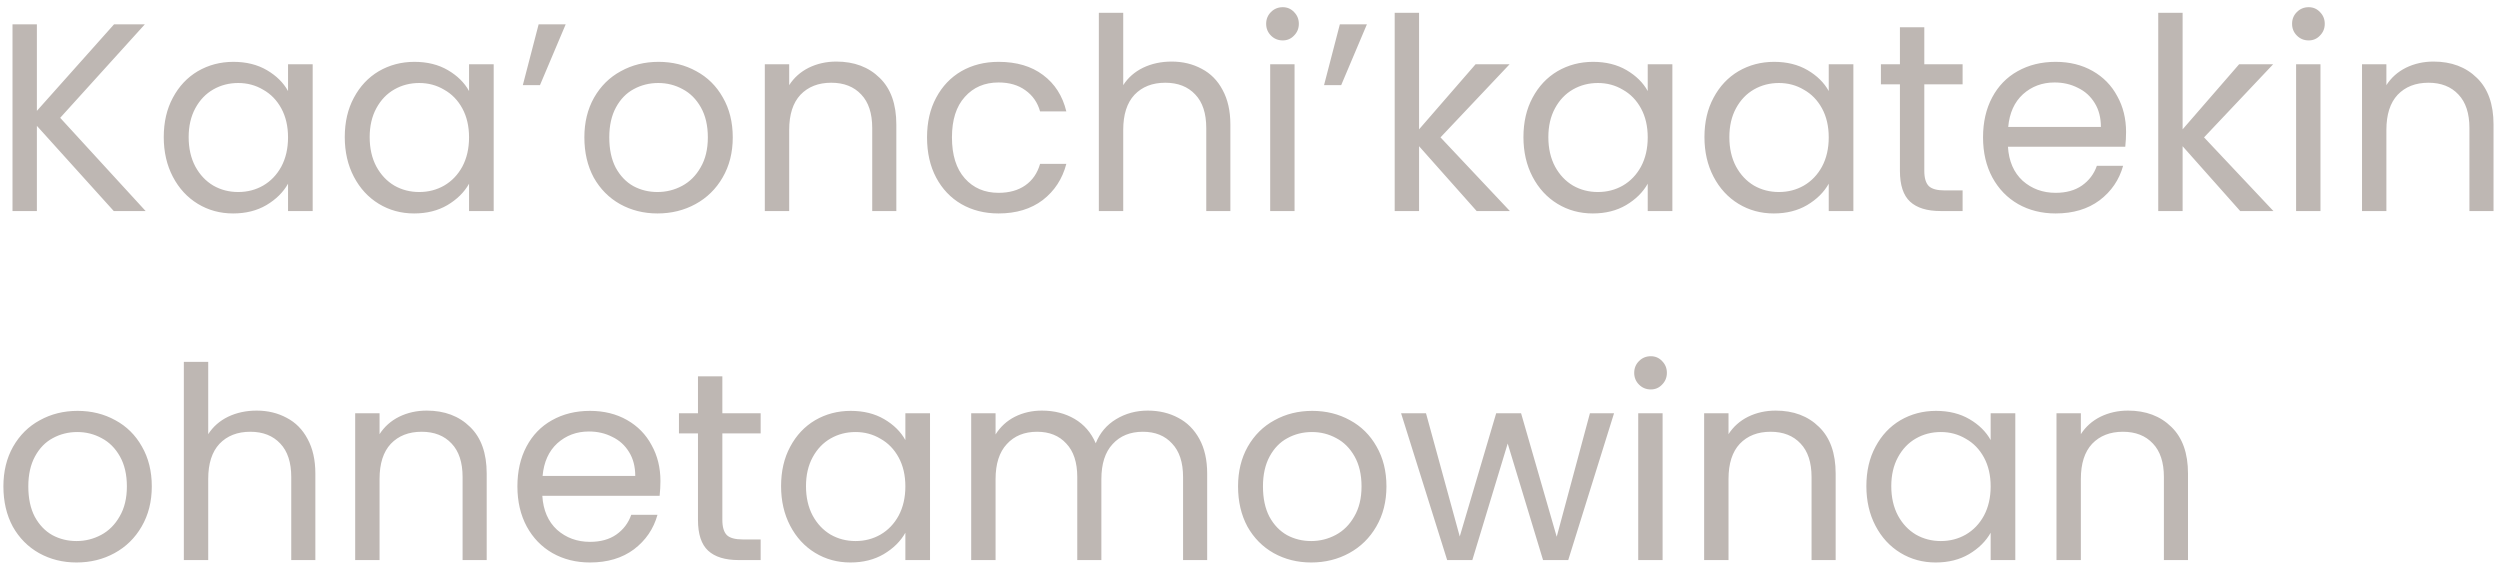 <svg width="308" height="70" viewBox="0 0 308 70" fill="none" xmlns="http://www.w3.org/2000/svg">
<path d="M14.015 26L4.544 15.506V26H1.541V2.999H4.544V13.658L14.048 2.999H17.843L7.415 14.516L17.942 26H14.015ZM20.174 16.892C20.174 15.044 20.548 13.427 21.296 12.041C22.044 10.633 23.067 9.544 24.365 8.774C25.685 8.004 27.148 7.619 28.754 7.619C30.338 7.619 31.713 7.96 32.879 8.642C34.045 9.324 34.914 10.182 35.486 11.216V7.916H38.522V26H35.486V22.634C34.892 23.69 34.001 24.57 32.813 25.274C31.647 25.956 30.283 26.297 28.721 26.297C27.115 26.297 25.663 25.901 24.365 25.109C23.067 24.317 22.044 23.206 21.296 21.776C20.548 20.346 20.174 18.718 20.174 16.892ZM35.486 16.925C35.486 15.561 35.211 14.373 34.661 13.361C34.111 12.349 33.363 11.579 32.417 11.051C31.493 10.501 30.47 10.226 29.348 10.226C28.226 10.226 27.203 10.49 26.279 11.018C25.355 11.546 24.618 12.316 24.068 13.328C23.518 14.34 23.243 15.528 23.243 16.892C23.243 18.278 23.518 19.488 24.068 20.522C24.618 21.534 25.355 22.315 26.279 22.865C27.203 23.393 28.226 23.657 29.348 23.657C30.47 23.657 31.493 23.393 32.417 22.865C33.363 22.315 34.111 21.534 34.661 20.522C35.211 19.488 35.486 18.289 35.486 16.925ZM42.475 16.892C42.475 15.044 42.849 13.427 43.597 12.041C44.345 10.633 45.368 9.544 46.666 8.774C47.986 8.004 49.449 7.619 51.055 7.619C52.639 7.619 54.014 7.96 55.18 8.642C56.346 9.324 57.215 10.182 57.787 11.216V7.916H60.823V26H57.787V22.634C57.193 23.69 56.302 24.57 55.114 25.274C53.948 25.956 52.584 26.297 51.022 26.297C49.416 26.297 47.964 25.901 46.666 25.109C45.368 24.317 44.345 23.206 43.597 21.776C42.849 20.346 42.475 18.718 42.475 16.892ZM57.787 16.925C57.787 15.561 57.512 14.373 56.962 13.361C56.412 12.349 55.664 11.579 54.718 11.051C53.794 10.501 52.771 10.226 51.649 10.226C50.527 10.226 49.504 10.49 48.58 11.018C47.656 11.546 46.919 12.316 46.369 13.328C45.819 14.34 45.544 15.528 45.544 16.892C45.544 18.278 45.819 19.488 46.369 20.522C46.919 21.534 47.656 22.315 48.58 22.865C49.504 23.393 50.527 23.657 51.649 23.657C52.771 23.657 53.794 23.393 54.718 22.865C55.664 22.315 56.412 21.534 56.962 20.522C57.512 19.488 57.787 18.289 57.787 16.925ZM66.359 2.999H69.692L66.524 10.49H64.412L66.359 2.999ZM81.003 26.297C79.309 26.297 77.769 25.912 76.383 25.142C75.019 24.372 73.941 23.283 73.149 21.875C72.379 20.445 71.994 18.795 71.994 16.925C71.994 15.077 72.39 13.449 73.182 12.041C73.996 10.611 75.096 9.522 76.482 8.774C77.868 8.004 79.419 7.619 81.135 7.619C82.851 7.619 84.402 8.004 85.788 8.774C87.174 9.522 88.263 10.6 89.055 12.008C89.869 13.416 90.276 15.055 90.276 16.925C90.276 18.795 89.858 20.445 89.022 21.875C88.208 23.283 87.097 24.372 85.689 25.142C84.281 25.912 82.719 26.297 81.003 26.297ZM81.003 23.657C82.081 23.657 83.093 23.404 84.039 22.898C84.985 22.392 85.744 21.633 86.316 20.621C86.91 19.609 87.207 18.377 87.207 16.925C87.207 15.473 86.921 14.241 86.349 13.229C85.777 12.217 85.029 11.469 84.105 10.985C83.181 10.479 82.18 10.226 81.102 10.226C80.002 10.226 78.99 10.479 78.066 10.985C77.164 11.469 76.438 12.217 75.888 13.229C75.338 14.241 75.063 15.473 75.063 16.925C75.063 18.399 75.327 19.642 75.855 20.654C76.405 21.666 77.131 22.425 78.033 22.931C78.935 23.415 79.925 23.657 81.003 23.657ZM103.036 7.586C105.236 7.586 107.018 8.257 108.382 9.599C109.746 10.919 110.428 12.833 110.428 15.341V26H107.458V15.77C107.458 13.966 107.007 12.591 106.105 11.645C105.203 10.677 103.971 10.193 102.409 10.193C100.825 10.193 99.56 10.688 98.614 11.678C97.69 12.668 97.228 14.109 97.228 16.001V26H94.225V7.916H97.228V10.49C97.822 9.566 98.625 8.851 99.637 8.345C100.671 7.839 101.804 7.586 103.036 7.586ZM114.211 16.925C114.211 15.055 114.585 13.427 115.333 12.041C116.081 10.633 117.115 9.544 118.435 8.774C119.777 8.004 121.306 7.619 123.022 7.619C125.244 7.619 127.07 8.158 128.5 9.236C129.952 10.314 130.909 11.81 131.371 13.724H128.137C127.829 12.624 127.224 11.755 126.322 11.117C125.442 10.479 124.342 10.16 123.022 10.16C121.306 10.16 119.92 10.754 118.864 11.942C117.808 13.108 117.28 14.769 117.28 16.925C117.28 19.103 117.808 20.786 118.864 21.974C119.92 23.162 121.306 23.756 123.022 23.756C124.342 23.756 125.442 23.448 126.322 22.832C127.202 22.216 127.807 21.336 128.137 20.192H131.371C130.887 22.04 129.919 23.525 128.467 24.647C127.015 25.747 125.2 26.297 123.022 26.297C121.306 26.297 119.777 25.912 118.435 25.142C117.115 24.372 116.081 23.283 115.333 21.875C114.585 20.467 114.211 18.817 114.211 16.925ZM144.354 7.586C145.718 7.586 146.95 7.883 148.05 8.477C149.15 9.049 150.008 9.918 150.624 11.084C151.262 12.25 151.581 13.669 151.581 15.341V26H148.611V15.77C148.611 13.966 148.16 12.591 147.258 11.645C146.356 10.677 145.124 10.193 143.562 10.193C141.978 10.193 140.713 10.688 139.767 11.678C138.843 12.668 138.381 14.109 138.381 16.001V26H135.378V1.58H138.381V10.49C138.975 9.566 139.789 8.851 140.823 8.345C141.879 7.839 143.056 7.586 144.354 7.586ZM158.037 4.979C157.465 4.979 156.981 4.781 156.585 4.385C156.189 3.989 155.991 3.505 155.991 2.933C155.991 2.361 156.189 1.877 156.585 1.481C156.981 1.085 157.465 0.887 158.037 0.887C158.587 0.887 159.049 1.085 159.423 1.481C159.819 1.877 160.017 2.361 160.017 2.933C160.017 3.505 159.819 3.989 159.423 4.385C159.049 4.781 158.587 4.979 158.037 4.979ZM159.489 7.916V26H156.486V7.916H159.489ZM165.069 2.999H168.402L165.234 10.49H163.122L165.069 2.999ZM181.924 26L174.829 18.014V26H171.826V1.58H174.829V15.935L181.792 7.916H185.983L177.469 16.925L186.016 26H181.924ZM187.688 16.892C187.688 15.044 188.062 13.427 188.81 12.041C189.558 10.633 190.581 9.544 191.879 8.774C193.199 8.004 194.662 7.619 196.268 7.619C197.852 7.619 199.227 7.96 200.393 8.642C201.559 9.324 202.428 10.182 203 11.216V7.916H206.036V26H203V22.634C202.406 23.69 201.515 24.57 200.327 25.274C199.161 25.956 197.797 26.297 196.235 26.297C194.629 26.297 193.177 25.901 191.879 25.109C190.581 24.317 189.558 23.206 188.81 21.776C188.062 20.346 187.688 18.718 187.688 16.892ZM203 16.925C203 15.561 202.725 14.373 202.175 13.361C201.625 12.349 200.877 11.579 199.931 11.051C199.007 10.501 197.984 10.226 196.862 10.226C195.74 10.226 194.717 10.49 193.793 11.018C192.869 11.546 192.132 12.316 191.582 13.328C191.032 14.34 190.757 15.528 190.757 16.892C190.757 18.278 191.032 19.488 191.582 20.522C192.132 21.534 192.869 22.315 193.793 22.865C194.717 23.393 195.74 23.657 196.862 23.657C197.984 23.657 199.007 23.393 199.931 22.865C200.877 22.315 201.625 21.534 202.175 20.522C202.725 19.488 203 18.289 203 16.925ZM209.988 16.892C209.988 15.044 210.362 13.427 211.11 12.041C211.858 10.633 212.881 9.544 214.179 8.774C215.499 8.004 216.962 7.619 218.568 7.619C220.152 7.619 221.527 7.96 222.693 8.642C223.859 9.324 224.728 10.182 225.3 11.216V7.916H228.336V26H225.3V22.634C224.706 23.69 223.815 24.57 222.627 25.274C221.461 25.956 220.097 26.297 218.535 26.297C216.929 26.297 215.477 25.901 214.179 25.109C212.881 24.317 211.858 23.206 211.11 21.776C210.362 20.346 209.988 18.718 209.988 16.892ZM225.3 16.925C225.3 15.561 225.025 14.373 224.475 13.361C223.925 12.349 223.177 11.579 222.231 11.051C221.307 10.501 220.284 10.226 219.162 10.226C218.04 10.226 217.017 10.49 216.093 11.018C215.169 11.546 214.432 12.316 213.882 13.328C213.332 14.34 213.057 15.528 213.057 16.892C213.057 18.278 213.332 19.488 213.882 20.522C214.432 21.534 215.169 22.315 216.093 22.865C217.017 23.393 218.04 23.657 219.162 23.657C220.284 23.657 221.307 23.393 222.231 22.865C223.177 22.315 223.925 21.534 224.475 20.522C225.025 19.488 225.3 18.289 225.3 16.925ZM237.074 10.391V21.05C237.074 21.93 237.261 22.557 237.635 22.931C238.009 23.283 238.658 23.459 239.582 23.459H241.793V26H239.087C237.415 26 236.161 25.615 235.325 24.845C234.489 24.075 234.071 22.81 234.071 21.05V10.391H231.728V7.916H234.071V3.362H237.074V7.916H241.793V10.391H237.074ZM261.932 16.265C261.932 16.837 261.899 17.442 261.833 18.08H247.379C247.489 19.862 248.094 21.259 249.194 22.271C250.316 23.261 251.669 23.756 253.253 23.756C254.551 23.756 255.629 23.459 256.487 22.865C257.367 22.249 257.983 21.435 258.335 20.423H261.569C261.085 22.161 260.117 23.58 258.665 24.68C257.213 25.758 255.409 26.297 253.253 26.297C251.537 26.297 249.997 25.912 248.633 25.142C247.291 24.372 246.235 23.283 245.465 21.875C244.695 20.445 244.31 18.795 244.31 16.925C244.31 15.055 244.684 13.416 245.432 12.008C246.18 10.6 247.225 9.522 248.567 8.774C249.931 8.004 251.493 7.619 253.253 7.619C254.969 7.619 256.487 7.993 257.807 8.741C259.127 9.489 260.139 10.523 260.843 11.843C261.569 13.141 261.932 14.615 261.932 16.265ZM258.83 15.638C258.83 14.494 258.577 13.515 258.071 12.701C257.565 11.865 256.872 11.238 255.992 10.82C255.134 10.38 254.177 10.16 253.121 10.16C251.603 10.16 250.305 10.644 249.227 11.612C248.171 12.58 247.566 13.922 247.412 15.638H258.83ZM275.993 26L268.898 18.014V26H265.895V1.58H268.898V15.935L275.861 7.916H280.052L271.538 16.925L280.085 26H275.993ZM284.43 4.979C283.858 4.979 283.374 4.781 282.978 4.385C282.582 3.989 282.384 3.505 282.384 2.933C282.384 2.361 282.582 1.877 282.978 1.481C283.374 1.085 283.858 0.887 284.43 0.887C284.98 0.887 285.442 1.085 285.816 1.481C286.212 1.877 286.41 2.361 286.41 2.933C286.41 3.505 286.212 3.989 285.816 4.385C285.442 4.781 284.98 4.979 284.43 4.979ZM285.882 7.916V26H282.879V7.916H285.882ZM299.811 7.586C302.011 7.586 303.793 8.257 305.157 9.599C306.521 10.919 307.203 12.833 307.203 15.341V26H304.233V15.77C304.233 13.966 303.782 12.591 302.88 11.645C301.978 10.677 300.746 10.193 299.184 10.193C297.6 10.193 296.335 10.688 295.389 11.678C294.465 12.668 294.003 14.109 294.003 16.001V26H291V7.916H294.003V10.49C294.597 9.566 295.4 8.851 296.412 8.345C297.446 7.839 298.579 7.586 299.811 7.586ZM9.428 69.297C7.734 69.297 6.194 68.912 4.808 68.142C3.444 67.372 2.366 66.283 1.574 64.875C0.804 63.445 0.419 61.795 0.419 59.925C0.419 58.077 0.815 56.449 1.607 55.041C2.421 53.611 3.521 52.522 4.907 51.774C6.293 51.004 7.844 50.619 9.56 50.619C11.276 50.619 12.827 51.004 14.213 51.774C15.599 52.522 16.688 53.6 17.48 55.008C18.294 56.416 18.701 58.055 18.701 59.925C18.701 61.795 18.283 63.445 17.447 64.875C16.633 66.283 15.522 67.372 14.114 68.142C12.706 68.912 11.144 69.297 9.428 69.297ZM9.428 66.657C10.506 66.657 11.518 66.404 12.464 65.898C13.41 65.392 14.169 64.633 14.741 63.621C15.335 62.609 15.632 61.377 15.632 59.925C15.632 58.473 15.346 57.241 14.774 56.229C14.202 55.217 13.454 54.469 12.53 53.985C11.606 53.479 10.605 53.226 9.527 53.226C8.427 53.226 7.415 53.479 6.491 53.985C5.589 54.469 4.863 55.217 4.313 56.229C3.763 57.241 3.488 58.473 3.488 59.925C3.488 61.399 3.752 62.642 4.28 63.654C4.83 64.666 5.556 65.425 6.458 65.931C7.36 66.415 8.35 66.657 9.428 66.657ZM31.625 50.586C32.989 50.586 34.221 50.883 35.321 51.477C36.421 52.049 37.279 52.918 37.895 54.084C38.533 55.25 38.852 56.669 38.852 58.341V69H35.882V58.77C35.882 56.966 35.431 55.591 34.529 54.645C33.627 53.677 32.395 53.193 30.833 53.193C29.249 53.193 27.984 53.688 27.038 54.678C26.114 55.668 25.652 57.109 25.652 59.001V69H22.649V44.58H25.652V53.49C26.246 52.566 27.06 51.851 28.094 51.345C29.15 50.839 30.327 50.586 31.625 50.586ZM52.569 50.586C54.769 50.586 56.551 51.257 57.915 52.599C59.279 53.919 59.961 55.833 59.961 58.341V69H56.991V58.77C56.991 56.966 56.54 55.591 55.638 54.645C54.736 53.677 53.504 53.193 51.942 53.193C50.358 53.193 49.093 53.688 48.147 54.678C47.223 55.668 46.761 57.109 46.761 59.001V69H43.758V50.916H46.761V53.49C47.355 52.566 48.158 51.851 49.17 51.345C50.204 50.839 51.337 50.586 52.569 50.586ZM81.366 59.265C81.366 59.837 81.333 60.442 81.267 61.08H66.813C66.923 62.862 67.528 64.259 68.628 65.271C69.75 66.261 71.103 66.756 72.687 66.756C73.985 66.756 75.063 66.459 75.921 65.865C76.801 65.249 77.417 64.435 77.769 63.423H81.003C80.519 65.161 79.551 66.58 78.099 67.68C76.647 68.758 74.843 69.297 72.687 69.297C70.971 69.297 69.431 68.912 68.067 68.142C66.725 67.372 65.669 66.283 64.899 64.875C64.129 63.445 63.744 61.795 63.744 59.925C63.744 58.055 64.118 56.416 64.866 55.008C65.614 53.6 66.659 52.522 68.001 51.774C69.365 51.004 70.927 50.619 72.687 50.619C74.403 50.619 75.921 50.993 77.241 51.741C78.561 52.489 79.573 53.523 80.277 54.843C81.003 56.141 81.366 57.615 81.366 59.265ZM78.264 58.638C78.264 57.494 78.011 56.515 77.505 55.701C76.999 54.865 76.306 54.238 75.426 53.82C74.568 53.38 73.611 53.16 72.555 53.16C71.037 53.16 69.739 53.644 68.661 54.612C67.605 55.58 67 56.922 66.846 58.638H78.264ZM88.993 53.391V64.05C88.993 64.93 89.18 65.557 89.554 65.931C89.928 66.283 90.577 66.459 91.501 66.459H93.712V69H91.006C89.334 69 88.08 68.615 87.244 67.845C86.408 67.075 85.99 65.81 85.99 64.05V53.391H83.647V50.916H85.99V46.362H88.993V50.916H93.712V53.391H88.993ZM96.229 59.892C96.229 58.044 96.603 56.427 97.351 55.041C98.099 53.633 99.122 52.544 100.42 51.774C101.74 51.004 103.203 50.619 104.809 50.619C106.393 50.619 107.768 50.96 108.934 51.642C110.1 52.324 110.969 53.182 111.541 54.216V50.916H114.577V69H111.541V65.634C110.947 66.69 110.056 67.57 108.868 68.274C107.702 68.956 106.338 69.297 104.776 69.297C103.17 69.297 101.718 68.901 100.42 68.109C99.122 67.317 98.099 66.206 97.351 64.776C96.603 63.346 96.229 61.718 96.229 59.892ZM111.541 59.925C111.541 58.561 111.266 57.373 110.716 56.361C110.166 55.349 109.418 54.579 108.472 54.051C107.548 53.501 106.525 53.226 105.403 53.226C104.281 53.226 103.258 53.49 102.334 54.018C101.41 54.546 100.673 55.316 100.123 56.328C99.573 57.34 99.298 58.528 99.298 59.892C99.298 61.278 99.573 62.488 100.123 63.522C100.673 64.534 101.41 65.315 102.334 65.865C103.258 66.393 104.281 66.657 105.403 66.657C106.525 66.657 107.548 66.393 108.472 65.865C109.418 65.315 110.166 64.534 110.716 63.522C111.266 62.488 111.541 61.289 111.541 59.925ZM141.398 50.586C142.806 50.586 144.06 50.883 145.16 51.477C146.26 52.049 147.129 52.918 147.767 54.084C148.405 55.25 148.724 56.669 148.724 58.341V69H145.754V58.77C145.754 56.966 145.303 55.591 144.401 54.645C143.521 53.677 142.322 53.193 140.804 53.193C139.242 53.193 137.999 53.699 137.075 54.711C136.151 55.701 135.689 57.142 135.689 59.034V69H132.719V58.77C132.719 56.966 132.268 55.591 131.366 54.645C130.486 53.677 129.287 53.193 127.769 53.193C126.207 53.193 124.964 53.699 124.04 54.711C123.116 55.701 122.654 57.142 122.654 59.034V69H119.651V50.916H122.654V53.523C123.248 52.577 124.04 51.851 125.03 51.345C126.042 50.839 127.153 50.586 128.363 50.586C129.881 50.586 131.223 50.927 132.389 51.609C133.555 52.291 134.424 53.292 134.996 54.612C135.502 53.336 136.338 52.346 137.504 51.642C138.67 50.938 139.968 50.586 141.398 50.586ZM161.537 69.297C159.843 69.297 158.303 68.912 156.917 68.142C155.553 67.372 154.475 66.283 153.683 64.875C152.913 63.445 152.528 61.795 152.528 59.925C152.528 58.077 152.924 56.449 153.716 55.041C154.53 53.611 155.63 52.522 157.016 51.774C158.402 51.004 159.953 50.619 161.669 50.619C163.385 50.619 164.936 51.004 166.322 51.774C167.708 52.522 168.797 53.6 169.589 55.008C170.403 56.416 170.81 58.055 170.81 59.925C170.81 61.795 170.392 63.445 169.556 64.875C168.742 66.283 167.631 67.372 166.223 68.142C164.815 68.912 163.253 69.297 161.537 69.297ZM161.537 66.657C162.615 66.657 163.627 66.404 164.573 65.898C165.519 65.392 166.278 64.633 166.85 63.621C167.444 62.609 167.741 61.377 167.741 59.925C167.741 58.473 167.455 57.241 166.883 56.229C166.311 55.217 165.563 54.469 164.639 53.985C163.715 53.479 162.714 53.226 161.636 53.226C160.536 53.226 159.524 53.479 158.6 53.985C157.698 54.469 156.972 55.217 156.422 56.229C155.872 57.241 155.597 58.473 155.597 59.925C155.597 61.399 155.861 62.642 156.389 63.654C156.939 64.666 157.665 65.425 158.567 65.931C159.469 66.415 160.459 66.657 161.537 66.657ZM198.849 50.916L193.206 69H190.104L185.748 54.645L181.392 69H178.29L172.614 50.916H175.683L179.841 66.096L184.329 50.916H187.398L191.787 66.129L195.879 50.916H198.849ZM203.38 47.979C202.808 47.979 202.324 47.781 201.928 47.385C201.532 46.989 201.334 46.505 201.334 45.933C201.334 45.361 201.532 44.877 201.928 44.481C202.324 44.085 202.808 43.887 203.38 43.887C203.93 43.887 204.392 44.085 204.766 44.481C205.162 44.877 205.36 45.361 205.36 45.933C205.36 46.505 205.162 46.989 204.766 47.385C204.392 47.781 203.93 47.979 203.38 47.979ZM204.832 50.916V69H201.829V50.916H204.832ZM218.761 50.586C220.961 50.586 222.743 51.257 224.107 52.599C225.471 53.919 226.153 55.833 226.153 58.341V69H223.183V58.77C223.183 56.966 222.732 55.591 221.83 54.645C220.928 53.677 219.696 53.193 218.134 53.193C216.55 53.193 215.285 53.688 214.339 54.678C213.415 55.668 212.953 57.109 212.953 59.001V69H209.95V50.916H212.953V53.49C213.547 52.566 214.35 51.851 215.362 51.345C216.396 50.839 217.529 50.586 218.761 50.586ZM229.937 59.892C229.937 58.044 230.311 56.427 231.059 55.041C231.807 53.633 232.83 52.544 234.128 51.774C235.448 51.004 236.911 50.619 238.517 50.619C240.101 50.619 241.476 50.96 242.642 51.642C243.808 52.324 244.677 53.182 245.249 54.216V50.916H248.285V69H245.249V65.634C244.655 66.69 243.764 67.57 242.576 68.274C241.41 68.956 240.046 69.297 238.484 69.297C236.878 69.297 235.426 68.901 234.128 68.109C232.83 67.317 231.807 66.206 231.059 64.776C230.311 63.346 229.937 61.718 229.937 59.892ZM245.249 59.925C245.249 58.561 244.974 57.373 244.424 56.361C243.874 55.349 243.126 54.579 242.18 54.051C241.256 53.501 240.233 53.226 239.111 53.226C237.989 53.226 236.966 53.49 236.042 54.018C235.118 54.546 234.381 55.316 233.831 56.328C233.281 57.34 233.006 58.528 233.006 59.892C233.006 61.278 233.281 62.488 233.831 63.522C234.381 64.534 235.118 65.315 236.042 65.865C236.966 66.393 237.989 66.657 239.111 66.657C240.233 66.657 241.256 66.393 242.18 65.865C243.126 65.315 243.874 64.534 244.424 63.522C244.974 62.488 245.249 61.289 245.249 59.925ZM262.17 50.586C264.37 50.586 266.152 51.257 267.516 52.599C268.88 53.919 269.562 55.833 269.562 58.341V69H266.592V58.77C266.592 56.966 266.141 55.591 265.239 54.645C264.337 53.677 263.105 53.193 261.543 53.193C259.959 53.193 258.694 53.688 257.748 54.678C256.824 55.668 256.362 57.109 256.362 59.001V69H253.359V50.916H256.362V53.49C256.956 52.566 257.759 51.851 258.771 51.345C259.805 50.839 260.938 50.586 262.17 50.586Z" fill="#BEB7B3"/>
</svg>
